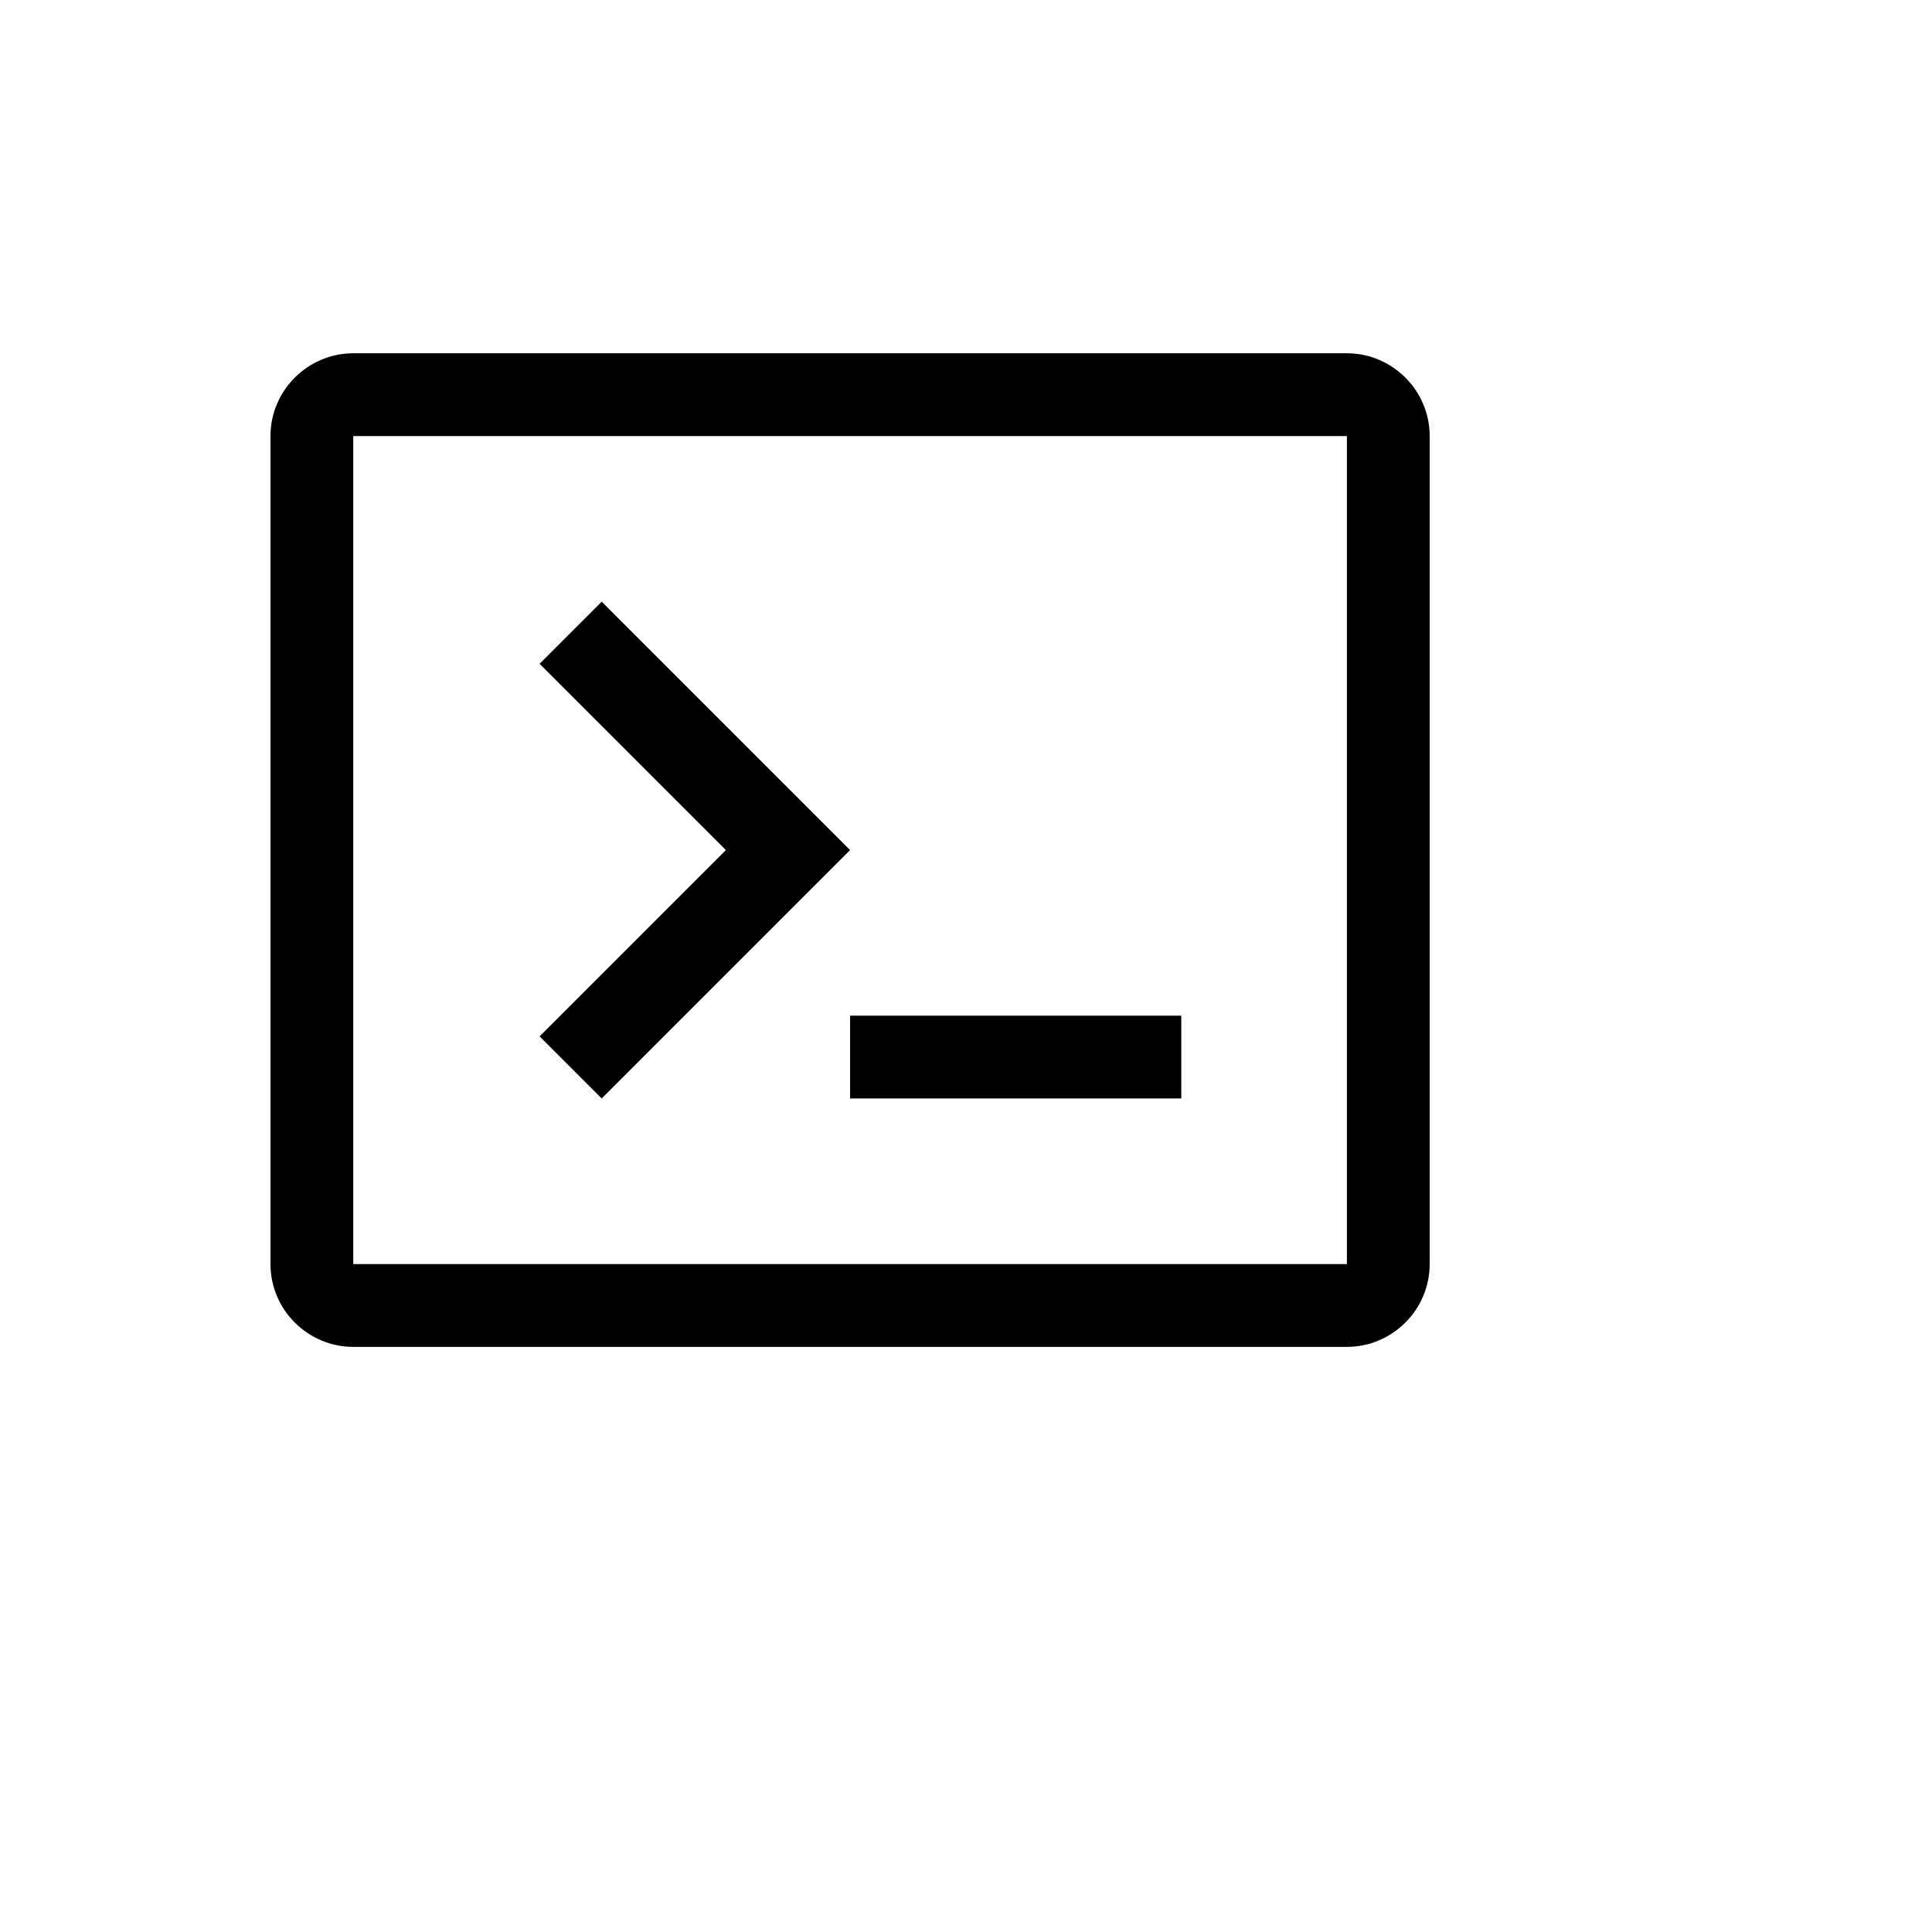 <svg xmlns="http://www.w3.org/2000/svg" version="1.1" xmlns:xlink="http://www.w3.org/1999/xlink" width="100%" height="100%" id="svgWorkerArea" viewBox="-25 -25 625 625" xmlns:idraw="https://idraw.muisca.co" style="background: white;"><defs id="defsdoc"><pattern id="patternBool" x="0" y="0" width="10" height="10" patternUnits="userSpaceOnUse" patternTransform="rotate(35)"><circle cx="5" cy="5" r="4" style="stroke: none;fill: #ff000070;"></circle></pattern></defs><g id="fileImp-699849207" class="cosito"><path id="pathImp-250549888" class="grouped" d="M250 303.572C250 303.571 357.143 303.571 357.143 303.572 357.143 303.571 357.143 330.357 357.143 330.357 357.143 330.357 250 330.357 250 330.357 250 330.357 250 303.571 250 303.572 250 303.571 250 303.571 250 303.572M169.643 330.357C169.643 330.357 250 250 250 250 250 250 169.643 169.643 169.643 169.643 169.643 169.643 149.554 189.732 149.554 189.732 149.554 189.732 209.821 250 209.821 250 209.821 250 149.554 310.268 149.554 310.268 149.554 310.268 169.643 330.357 169.643 330.357 169.643 330.357 169.643 330.357 169.643 330.357M437.5 116.072C437.5 116.071 437.5 383.929 437.5 383.929 437.5 398.661 425.446 410.714 410.714 410.714 410.714 410.714 89.286 410.714 89.286 410.714 74.554 410.714 62.5 398.661 62.5 383.929 62.5 383.929 62.5 116.071 62.5 116.072 62.5 101.339 74.554 89.286 89.286 89.286 89.286 89.286 410.714 89.286 410.714 89.286 425.446 89.286 437.5 101.339 437.5 116.072 437.5 116.071 437.5 116.071 437.5 116.072M410.714 116.072C410.714 116.071 89.286 116.071 89.286 116.072 89.286 116.071 89.286 383.929 89.286 383.929 89.286 383.929 410.714 383.929 410.714 383.929 410.714 383.929 410.714 116.071 410.714 116.072 410.714 116.071 410.714 116.071 410.714 116.072"></path></g></svg>